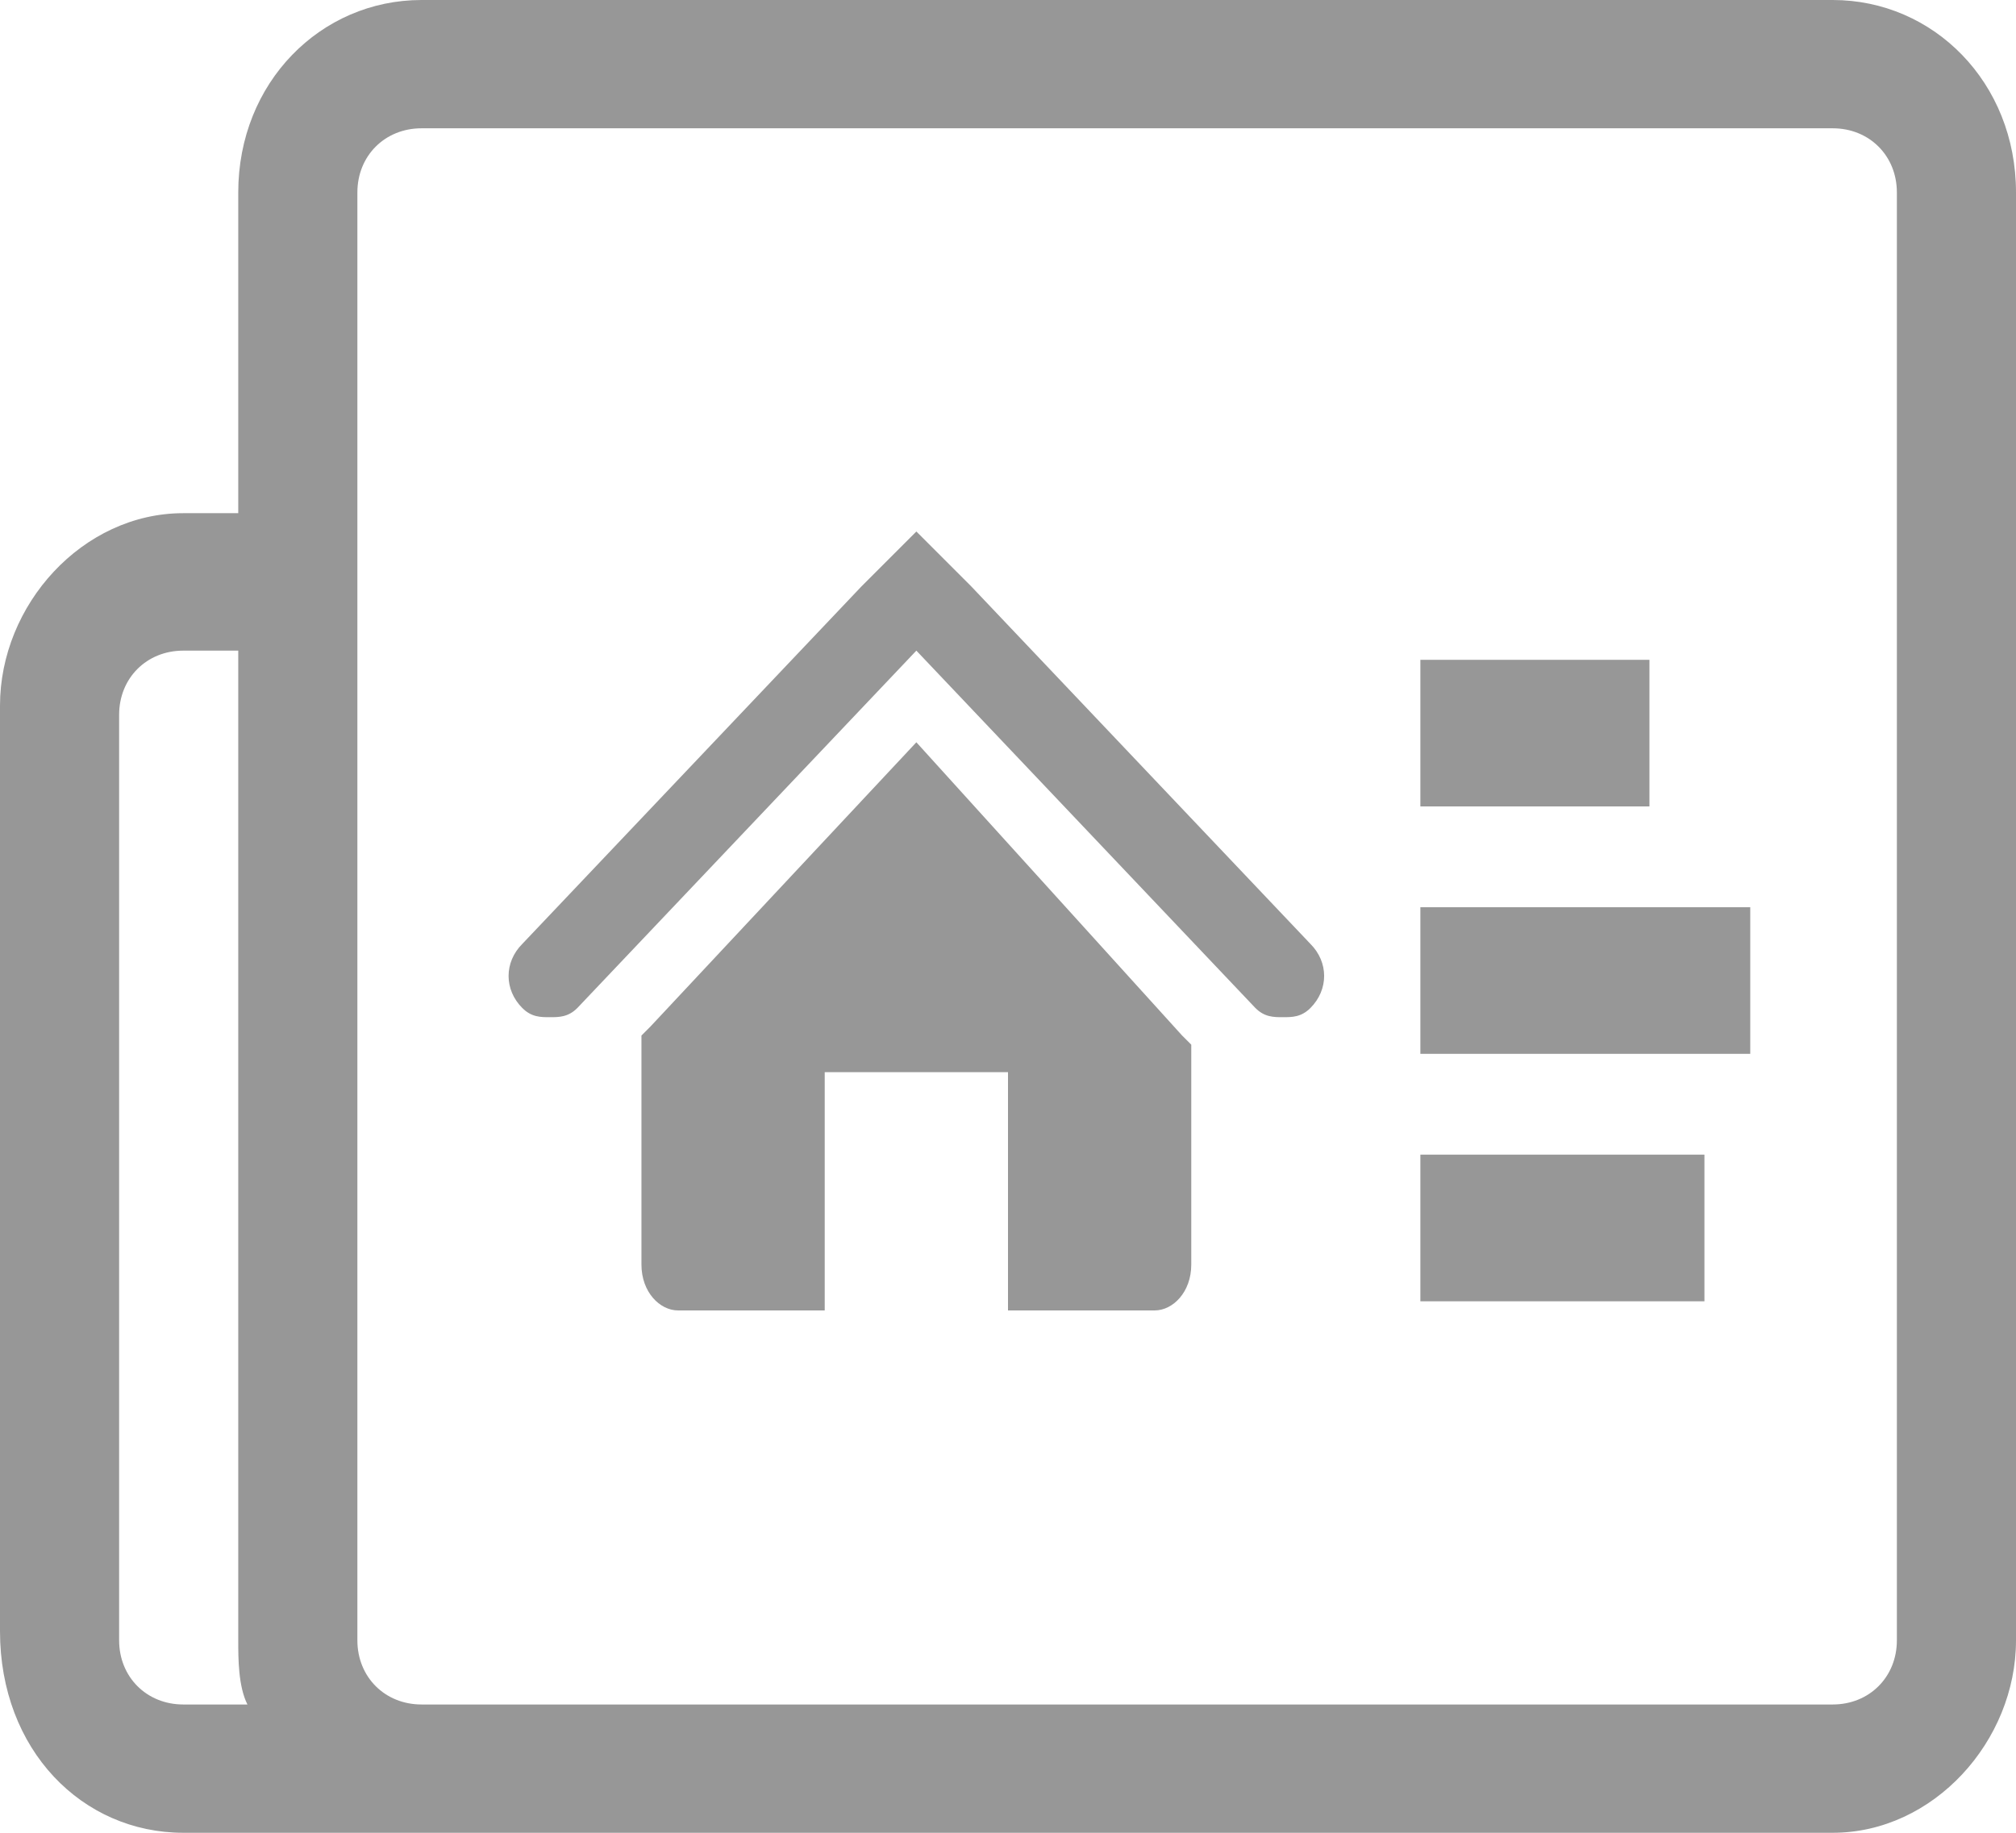 <?xml version="1.0" encoding="utf-8"?>
<!-- Generator: Adobe Illustrator 18.1.0, SVG Export Plug-In . SVG Version: 6.00 Build 0)  -->
<svg version="1.1" id="Layer_1" xmlns="http://www.w3.org/2000/svg" xmlns:xlink="http://www.w3.org/1999/xlink" x="0px" y="0px"
	 viewBox="0 0 22 20" enable-background="new 0 0 22 20" xml:space="preserve">
<g>
	<g>
		<path fill="#979797" d="M20,0H4.6c-1.1,0-2,0.9-2,2.1v3.5H2c-1.1,0-2,1-2,2.1v10.1C0,19.1,0.9,20,2,20H20c1.1,0,2-1,2-2.1V2.1
			C22,0.9,21.1,0,20,0z M2,18.6L2,18.6c-0.4,0-0.7-0.3-0.7-0.7V7.8c0-0.4,0.3-0.7,0.7-0.7h0.6v10.8c0,0.2,0,0.5,0.1,0.7H2z
			 M20.7,17.9c0,0.4-0.3,0.7-0.7,0.7H4.6c-0.4,0-0.7-0.3-0.7-0.7V2.1c0-0.4,0.3-0.7,0.7-0.7H20c0.4,0,0.7,0.3,0.7,0.7V17.9z M18,7.2
			h-2.5v1.6H18V7.2z M15.5,11.5h3.6V9.9h-3.6V11.5z M15.5,14.2h3.1v-1.6h-3.1V14.2z M10,8.1l-2.9,3.1c0,0-0.1,0.1-0.1,0.1v2.5
			c0,0.3,0.2,0.5,0.4,0.5h1.6v-2.6h2v2.6h1.6c0.2,0,0.4-0.2,0.4-0.5v-2.4c0,0-0.1-0.1-0.1-0.1L10,8.1z M10.6,6.4L10,5.8L9.4,6.4
			l-3.7,3.9c-0.2,0.2-0.2,0.5,0,0.7c0.1,0.1,0.2,0.1,0.3,0.1c0.1,0,0.2,0,0.3-0.1L10,7.1l3.7,3.9c0.1,0.1,0.2,0.1,0.3,0.1
			c0.1,0,0.2,0,0.3-0.1c0.2-0.2,0.2-0.5,0-0.7L10.6,6.4z"/>
	</g>
</g>
</svg>
